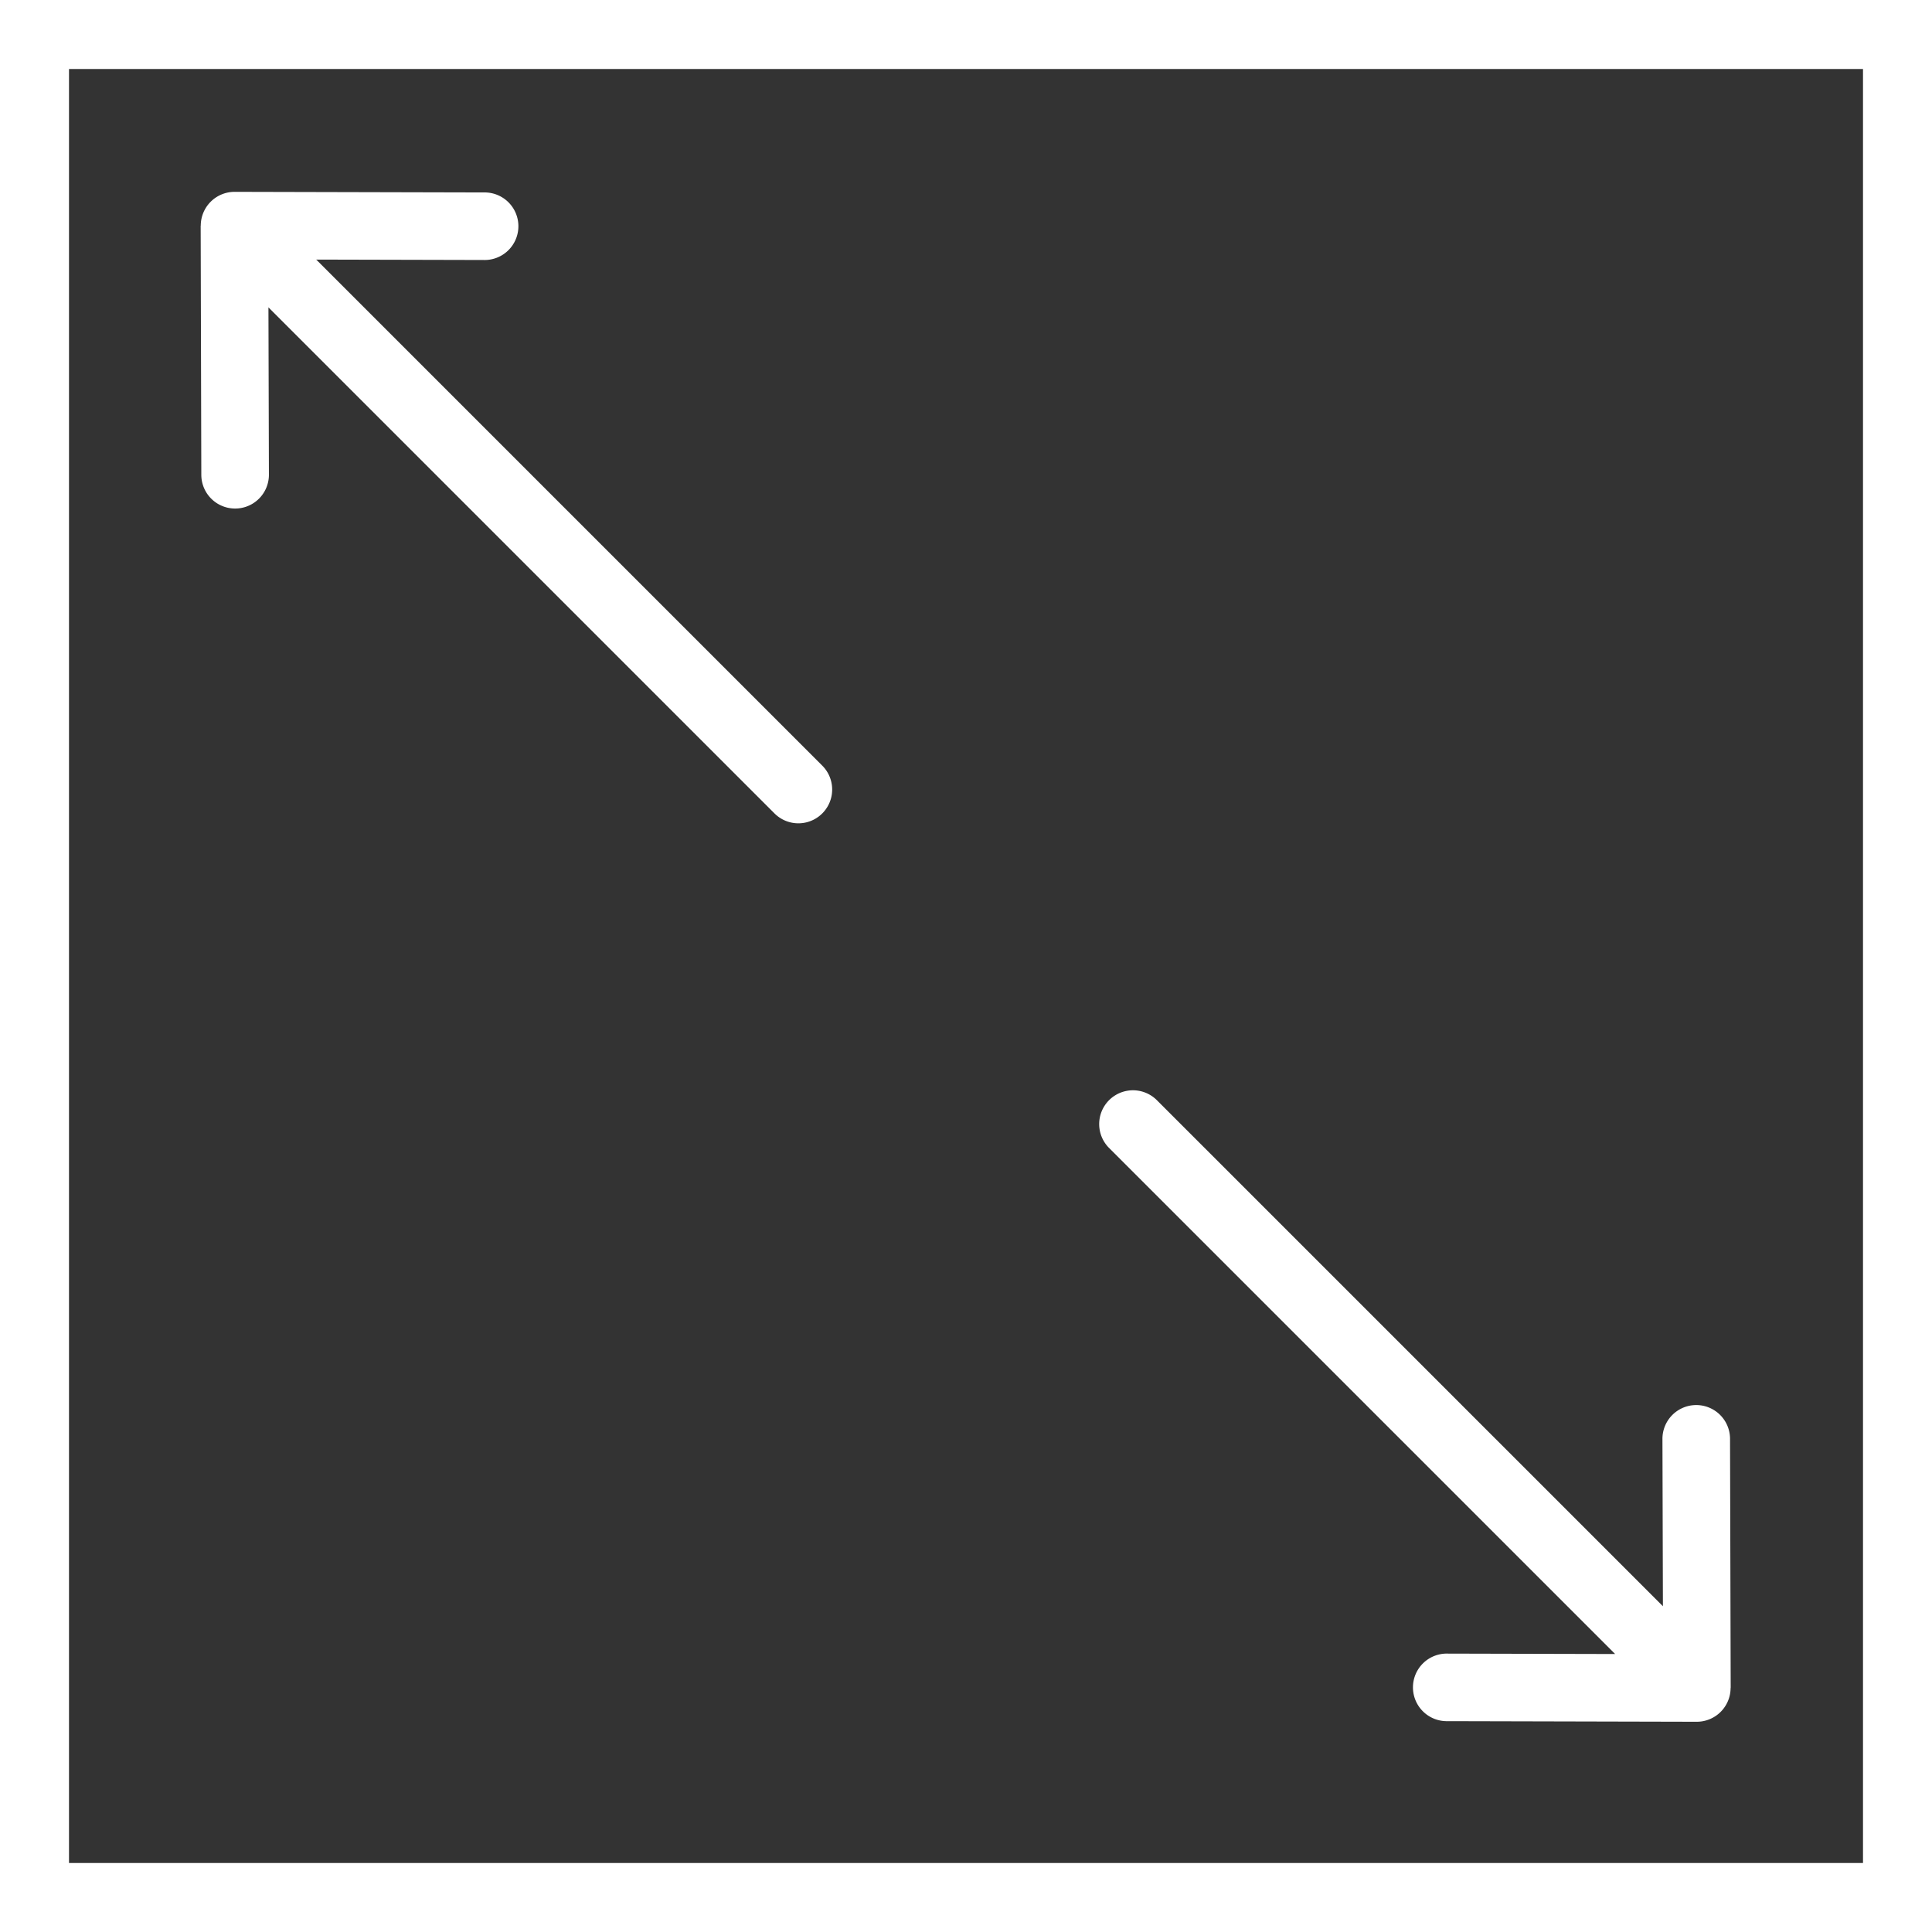 <svg xmlns="http://www.w3.org/2000/svg" width="84" height="84" viewBox="0 0 84 84">
  <rect x="0" y="0" width="84" height="84" fill="#333333" stroke="none"/>
  <g id="Groupe_14" data-name="Groupe 14" transform="translate(-1519.614 -130)">
    <path id="flêcheai" d="M37.182,8.07l0,0L29.5.428a1.469,1.469,0,1,0-2.073,2.083L32.585,7.64H1.469a1.469,1.469,0,1,0,0,2.938H32.585l-5.154,5.129A1.469,1.469,0,1,0,29.5,17.791l7.677-7.64,0,0a1.471,1.471,0,0,0,0-2.08Zm0,0" transform="translate(1548.924 171.807) rotate(-135)" fill="#fff"/>
    <path id="flêcheai-2" data-name="flêcheai" d="M37.182,8.07l0,0L29.5.428a1.469,1.469,0,1,0-2.073,2.083L32.585,7.64H1.469a1.469,1.469,0,1,0,0,2.938H32.585l-5.154,5.129A1.469,1.469,0,1,0,29.5,17.791l7.677-7.64,0,0a1.471,1.471,0,0,0,0-2.08Zm0,0" transform="translate(1574.276 171.393) rotate(45)" fill="#fff"/>
    <g id="Rectangle_19" data-name="Rectangle 19" transform="translate(1519.614 130)" fill="none" stroke="#fff" stroke-width="3">
      <rect width="84" height="84" stroke="none"/>
      <rect x="1.5" y="1.5" width="81" height="81" fill="none"/>
    </g>
  </g>
</svg>
